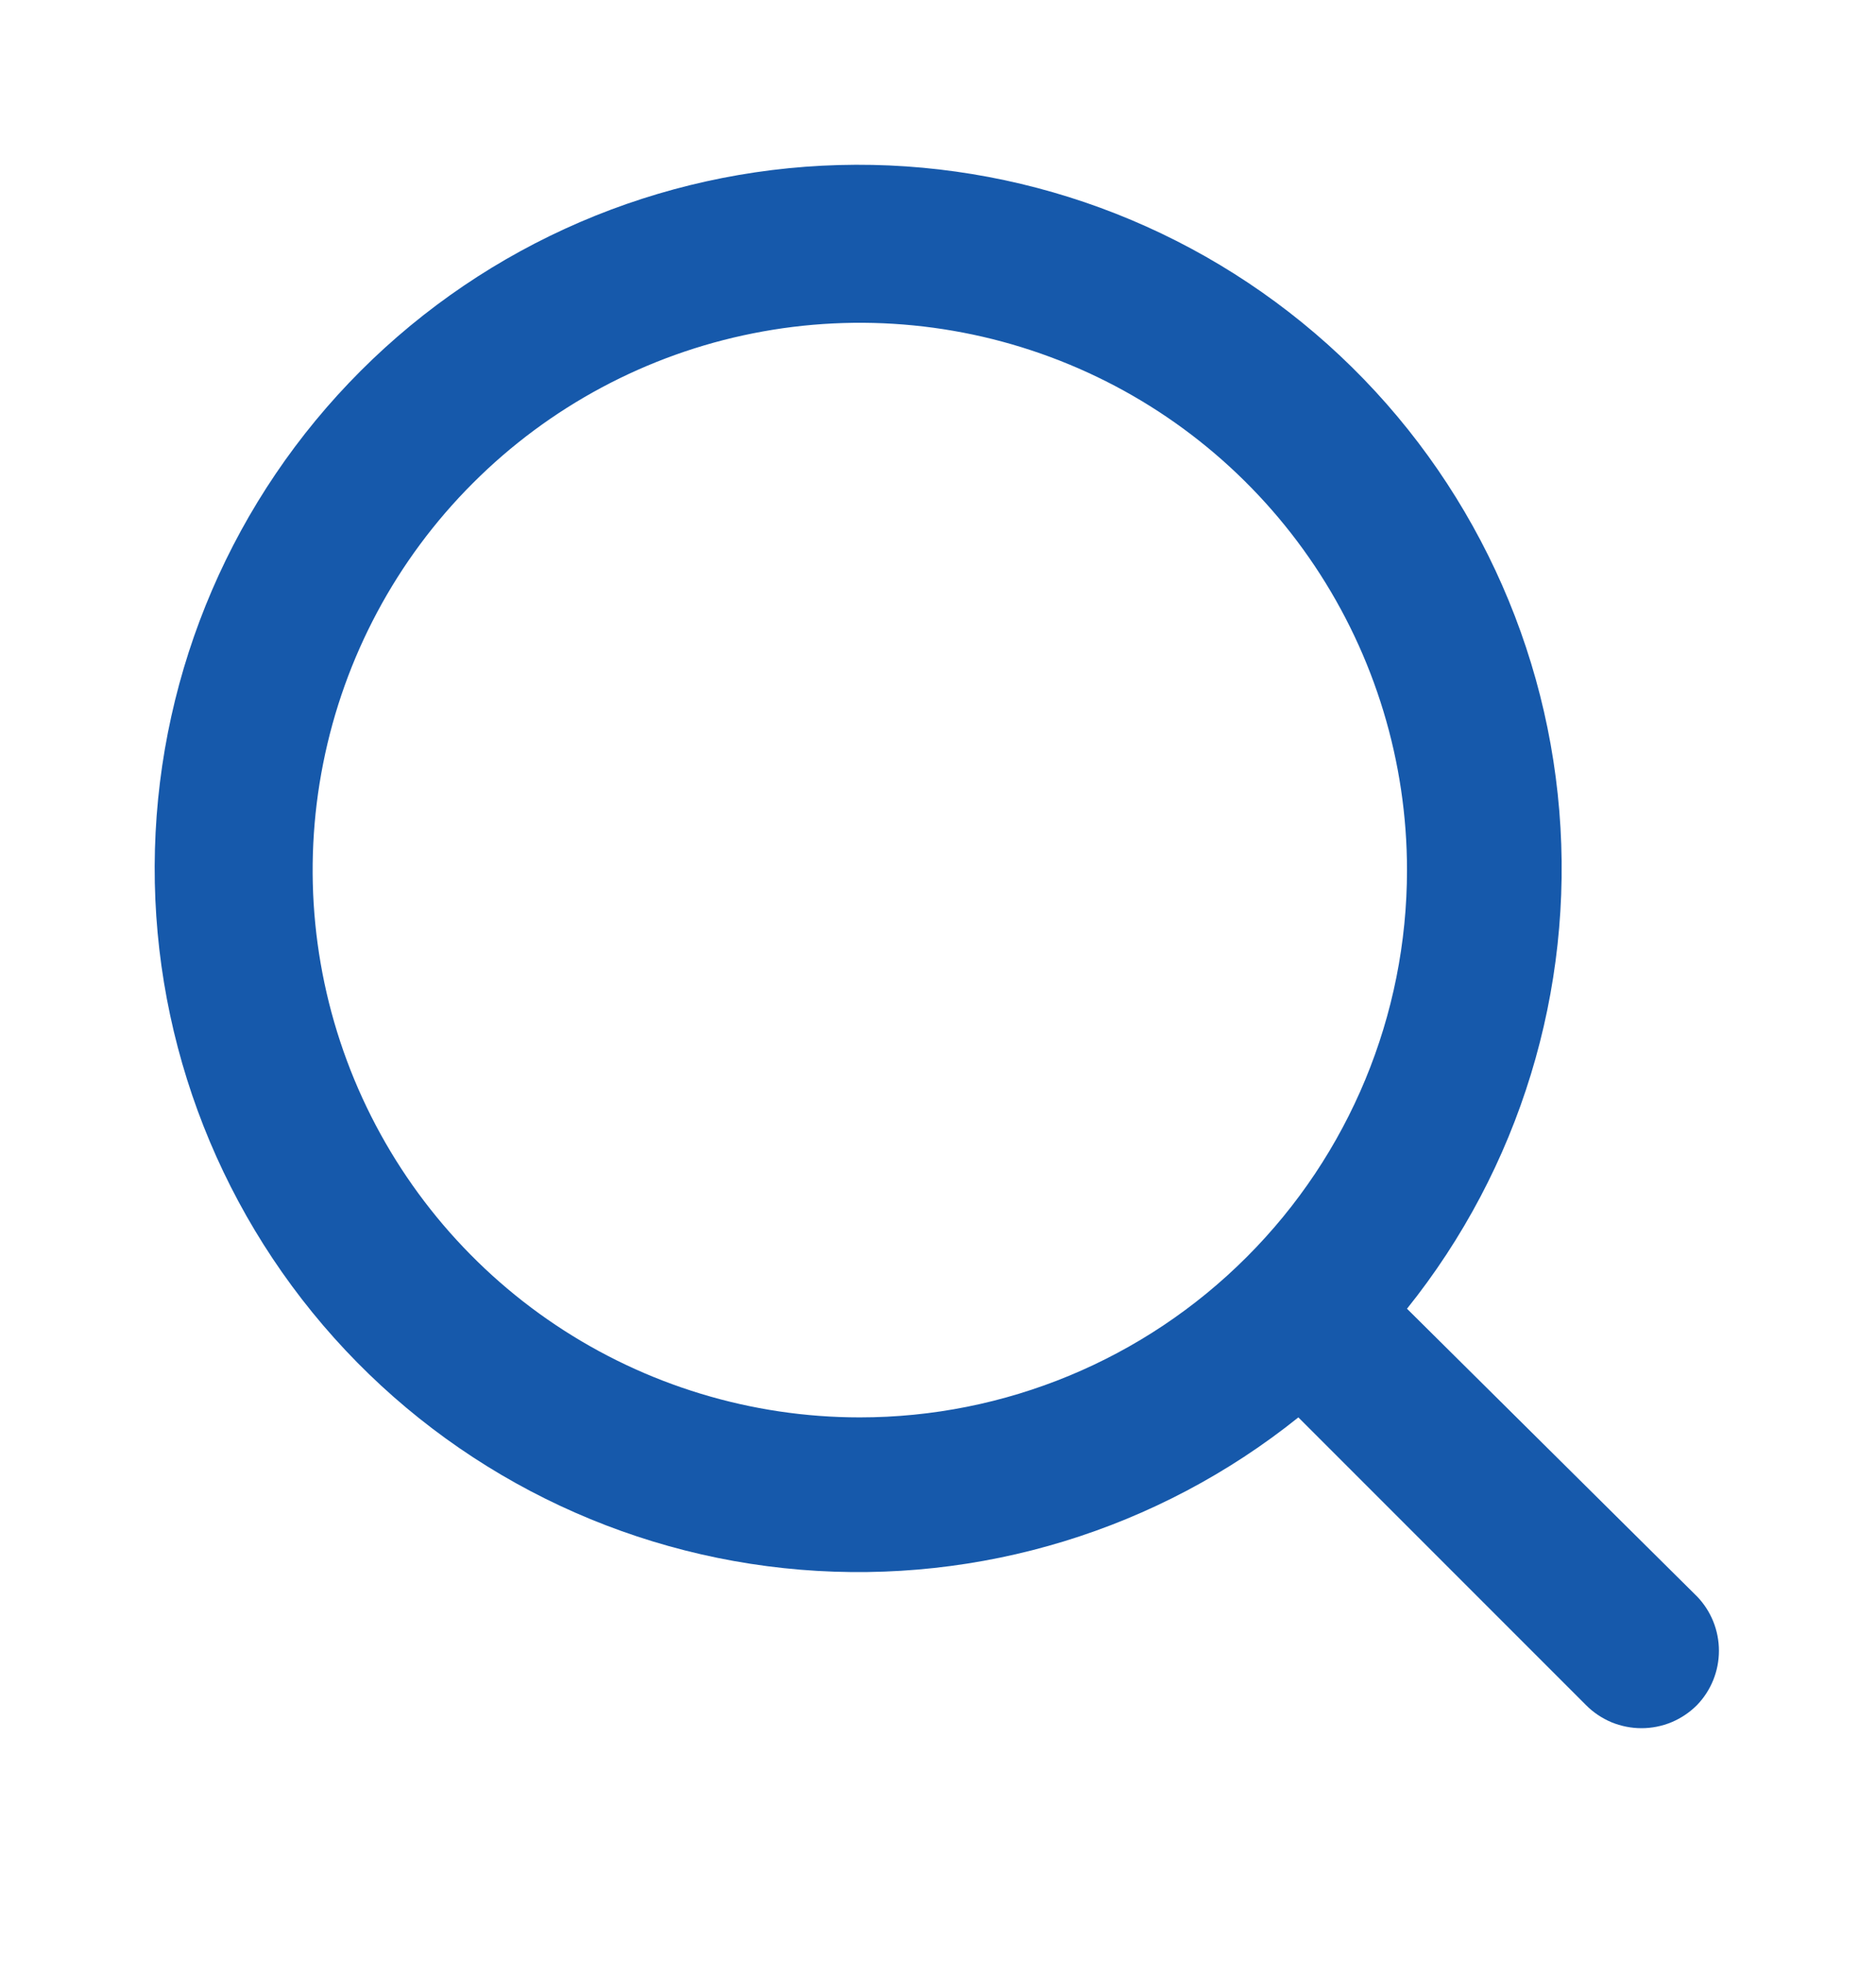 <svg width="22" height="23" viewBox="0 0 22 23" fill="none" xmlns="http://www.w3.org/2000/svg">
<path d="M19.901 18.717L16.5 15.344C17.82 13.698 18.459 11.608 18.286 9.506C18.113 7.403 17.141 5.446 15.57 4.038C13.998 2.63 11.947 1.877 9.838 1.935C7.729 1.993 5.722 2.856 4.23 4.348C2.738 5.84 1.875 7.847 1.817 9.956C1.759 12.065 2.512 14.117 3.92 15.688C5.328 17.259 7.285 18.231 9.388 18.404C11.491 18.577 13.58 17.938 15.226 16.618L18.599 19.991C18.684 20.077 18.786 20.145 18.897 20.192C19.009 20.238 19.129 20.262 19.25 20.262C19.371 20.262 19.491 20.238 19.602 20.192C19.714 20.145 19.815 20.077 19.901 19.991C20.066 19.82 20.158 19.592 20.158 19.354C20.158 19.116 20.066 18.888 19.901 18.717ZM10.083 16.618C8.814 16.618 7.573 16.241 6.518 15.536C5.463 14.831 4.641 13.829 4.155 12.657C3.669 11.484 3.542 10.194 3.79 8.949C4.037 7.705 4.648 6.561 5.546 5.664C6.443 4.766 7.587 4.155 8.831 3.908C10.076 3.66 11.366 3.787 12.539 4.273C13.711 4.758 14.713 5.581 15.418 6.636C16.123 7.691 16.5 8.932 16.5 10.201C16.5 11.903 15.824 13.535 14.62 14.738C13.417 15.942 11.785 16.618 10.083 16.618Z" fill="#1659AB"/>
</svg>
